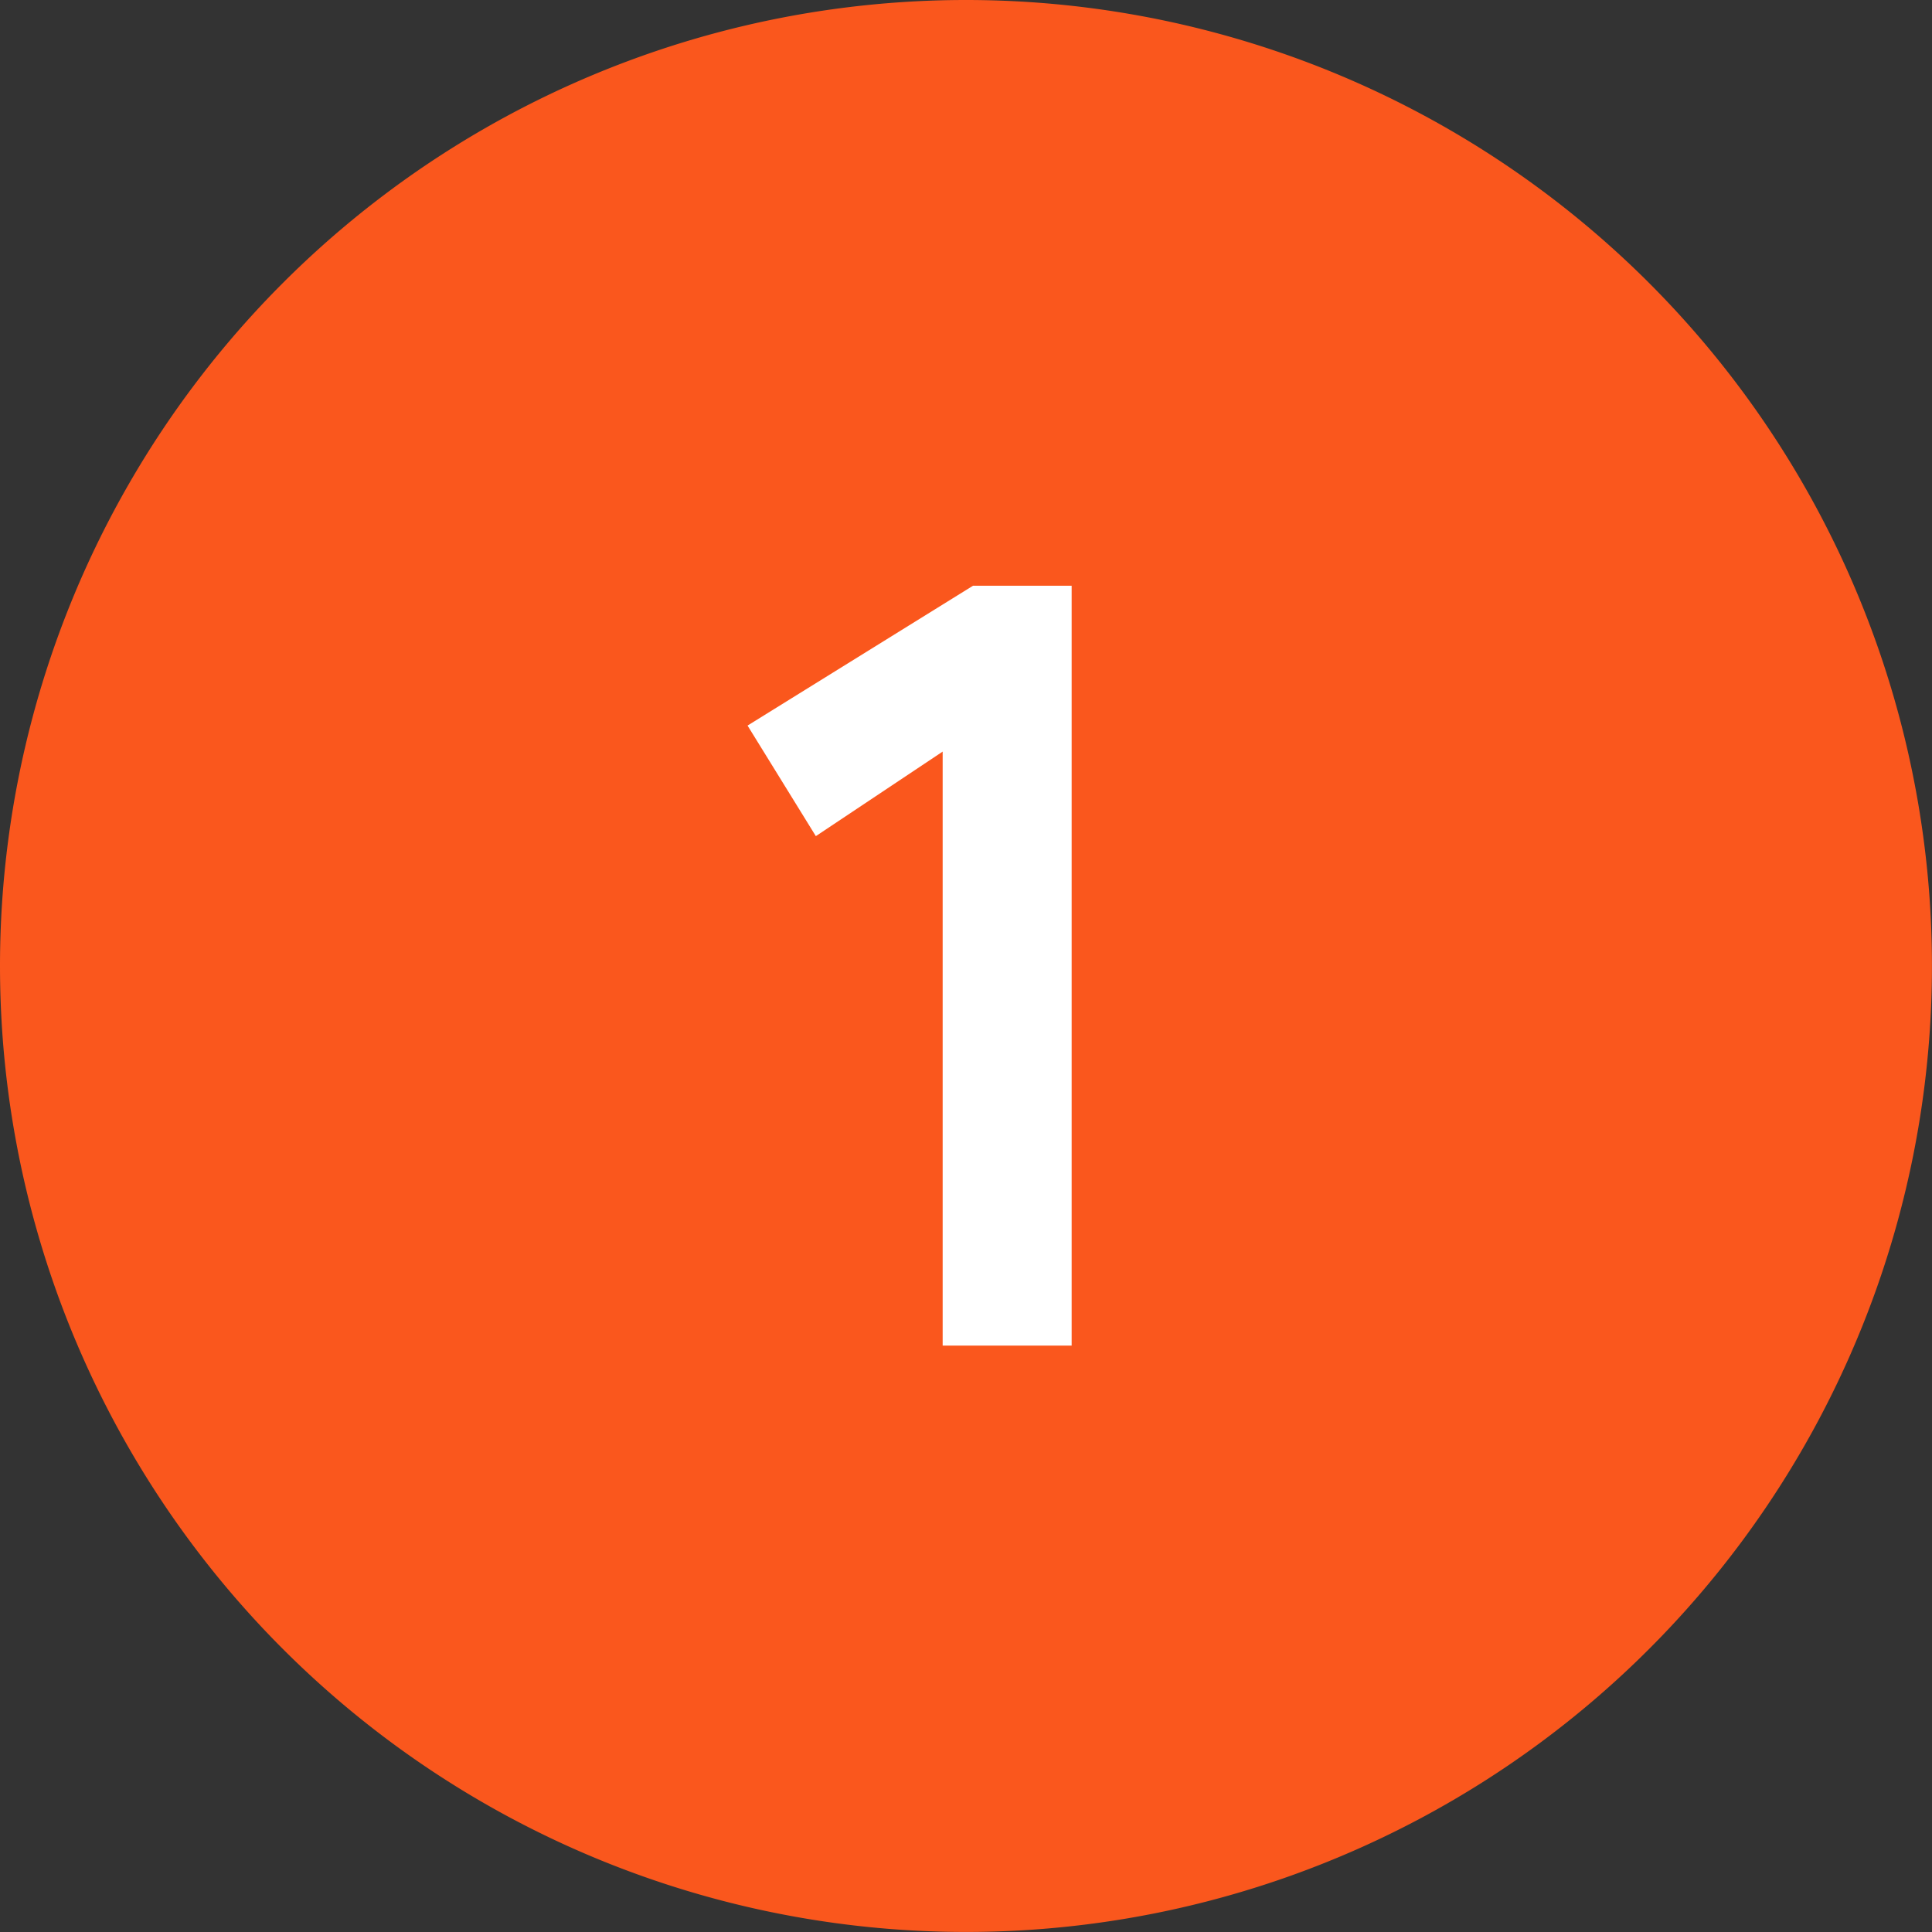 <svg xmlns="http://www.w3.org/2000/svg" width="51.689" height="51.689" viewBox="0 0 51.689 51.689"><rect x="0" y="0" width="51.689" height="51.689" fill="#333333" stroke="none"/><g id="icon_01" transform="translate(-5016 -5101)"><path id="&#x30D1;&#x30B9;_56876" data-name="&#x30D1;&#x30B9; 56876" d="M25.844,0A25.844,25.844,0,1,1,0,25.844,25.844,25.844,0,0,1,25.844,0Z" transform="translate(5016 5101)" fill="#fa571d"></path><path id="&#x30D1;&#x30B9;_56877" data-name="&#x30D1;&#x30B9; 56877" d="M5.22,0V-15.892L1.827-13.63,0-16.588l6.032-3.741H8.671V0Z" transform="translate(5036 5137)" fill="#fff"></path></g></svg>